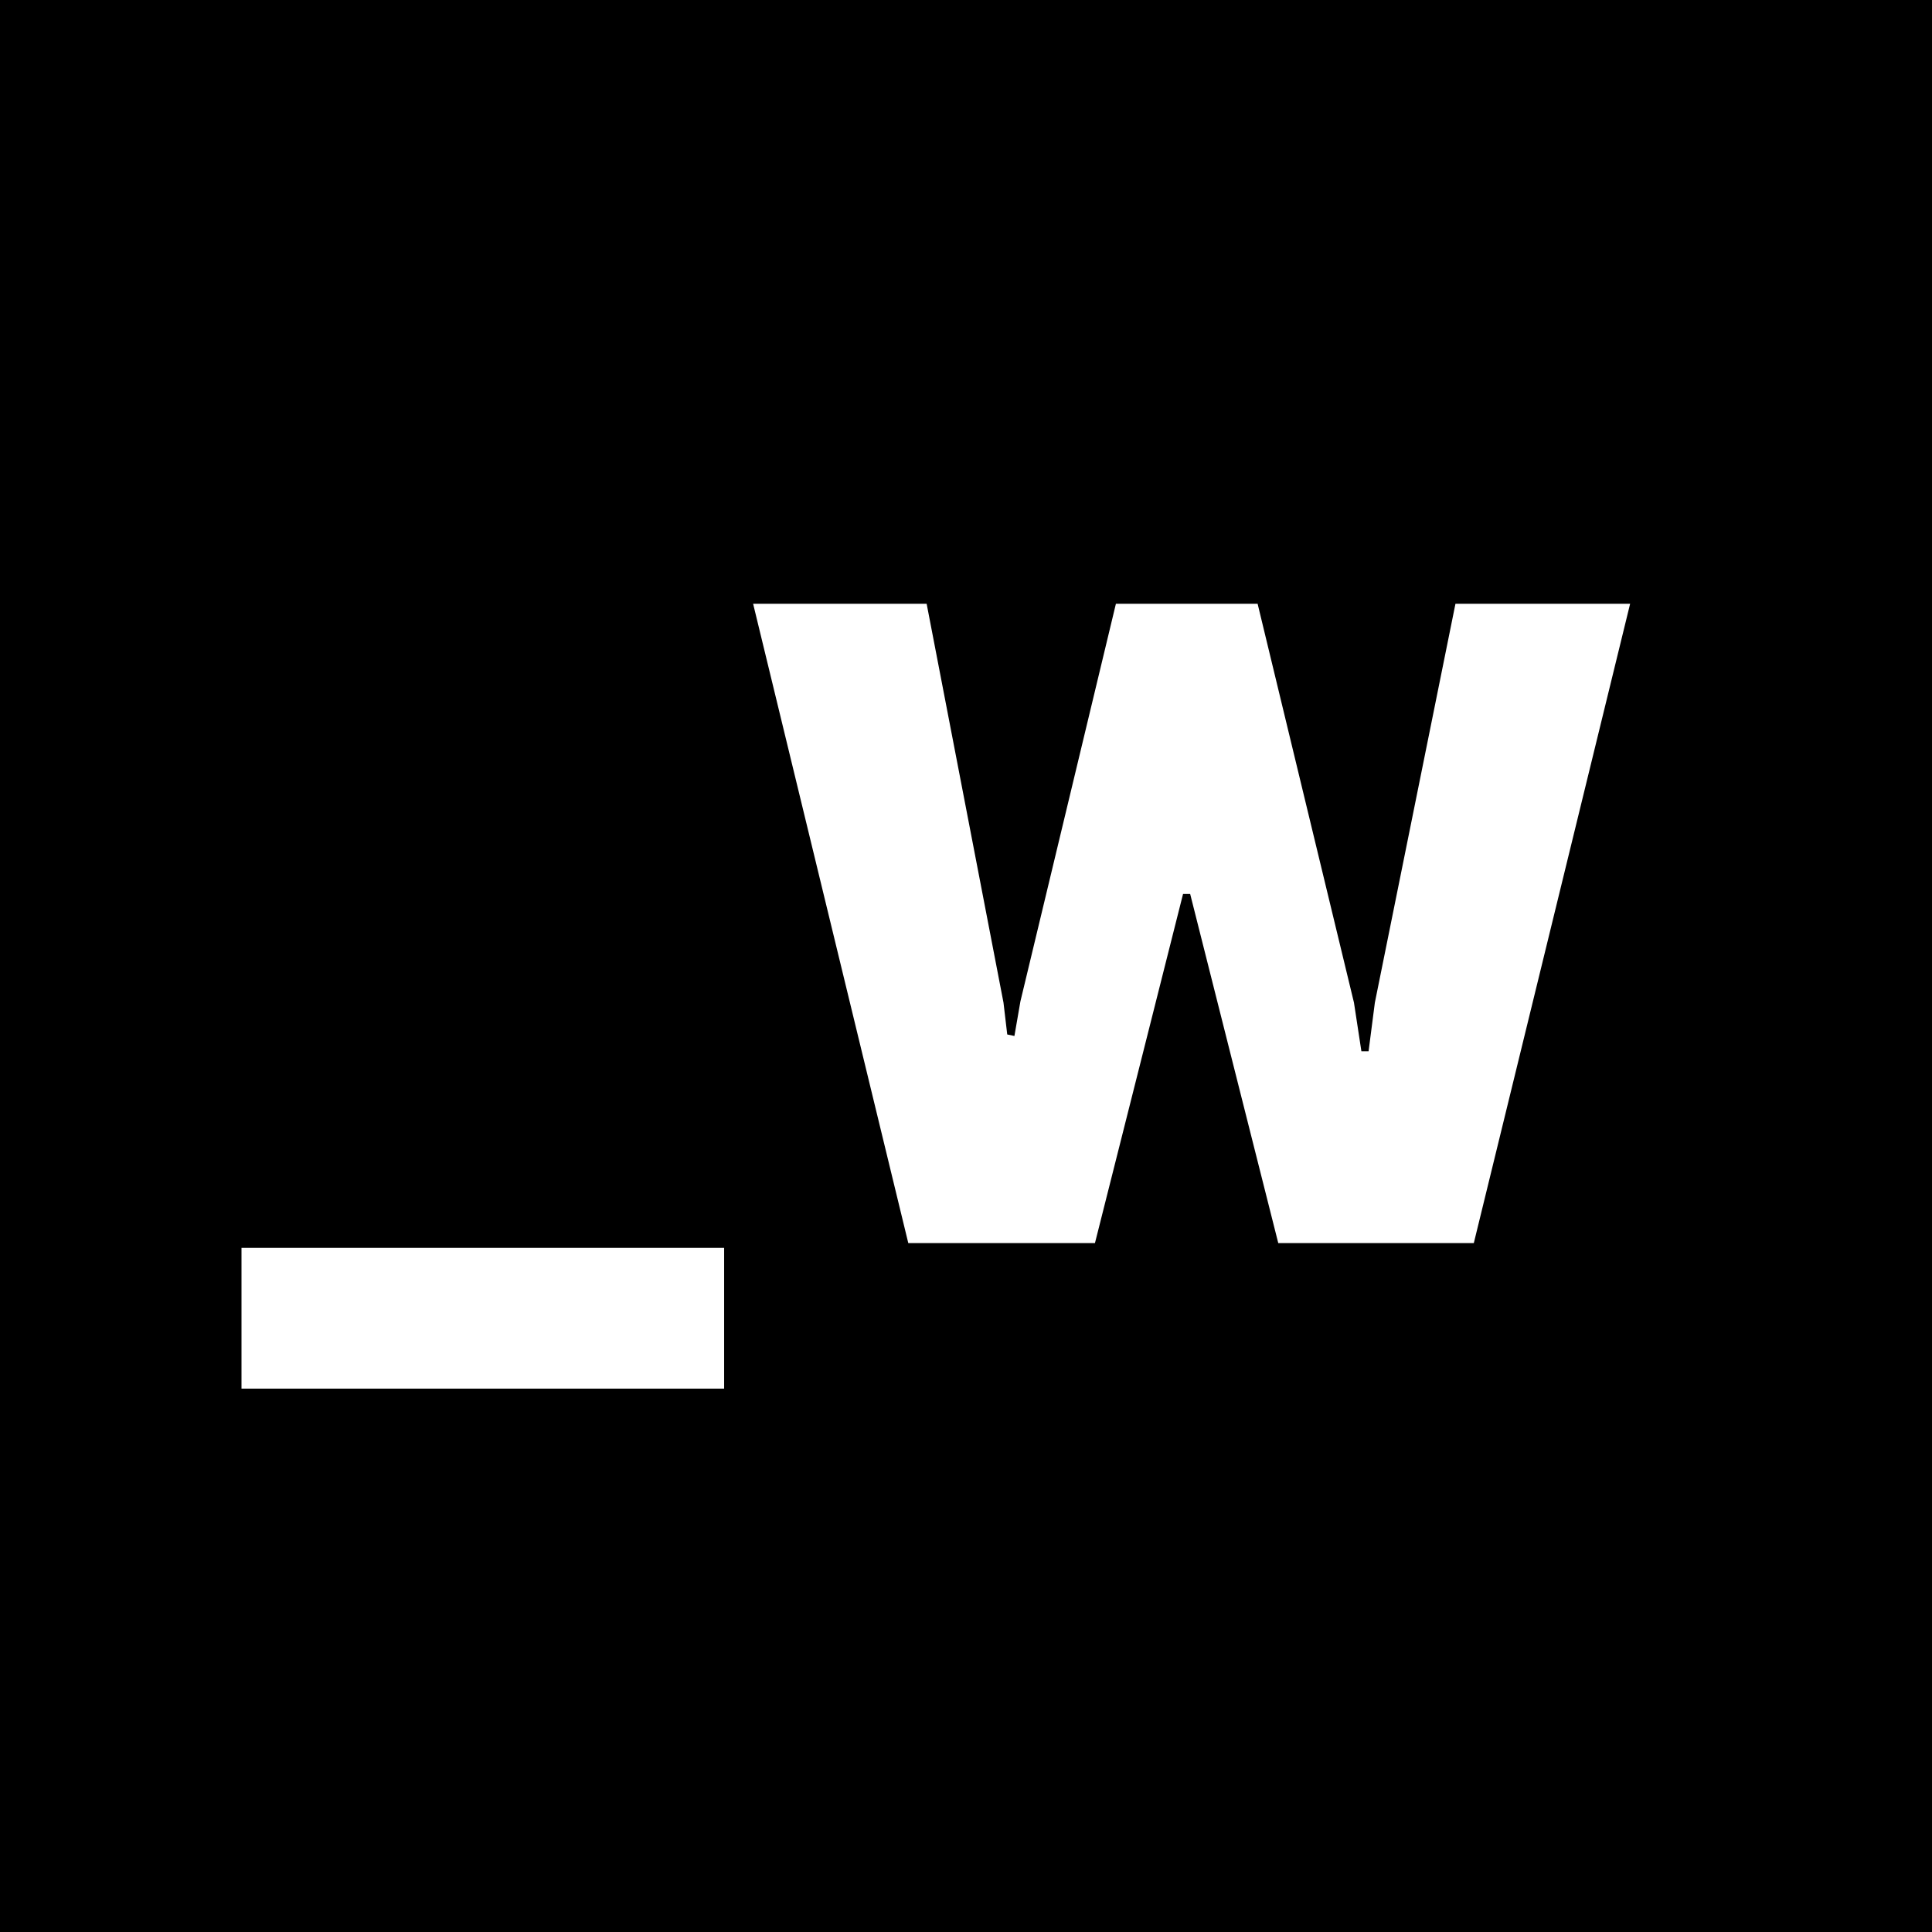 <svg width="32" height="32" viewBox="0 0 32 32" fill="none" xmlns="http://www.w3.org/2000/svg">
<rect width="32" height="32" fill="black"/>
<path d="M22.772 16.607L22.668 17.412H22.549L22.426 16.607L20.83 10H18.483L16.901 16.587L16.802 17.159L16.683 17.134L16.621 16.607L15.348 10H12.474L15.044 20.589H18.136L19.595 14.807H19.713L21.172 20.589H24.411L27 10H24.107L22.772 16.607ZM4 20.669H11.994V23H4V20.669Z" fill="white"/>
</svg>
